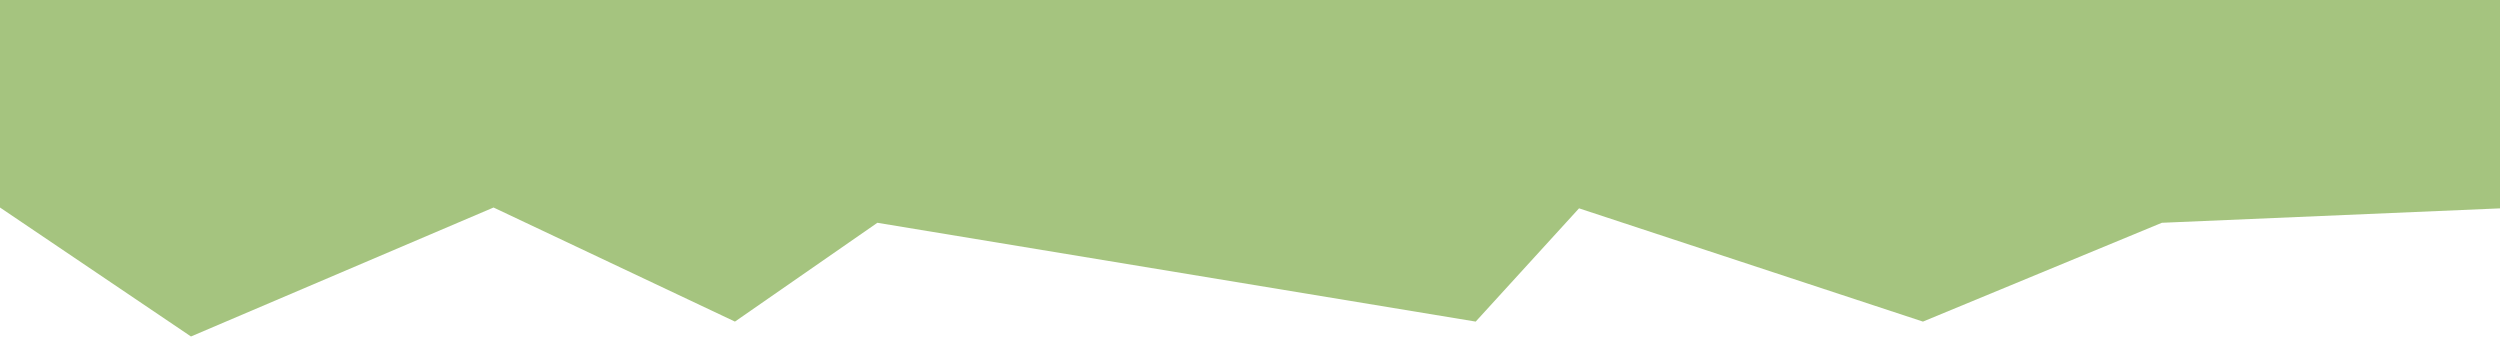<svg width="1512" height="204" viewBox="0 0 1512 204" fill="none" xmlns="http://www.w3.org/2000/svg">
<path d="M298.5 125.5L115.5 203.5L0 125.5V0H1512.5V126L1307.5 134.737L1163 194.5L955 126L892.5 194.5L530.633 134.737L444.5 194.5L298.5 125.5Z" fill="#A5C47F"/>
</svg>
